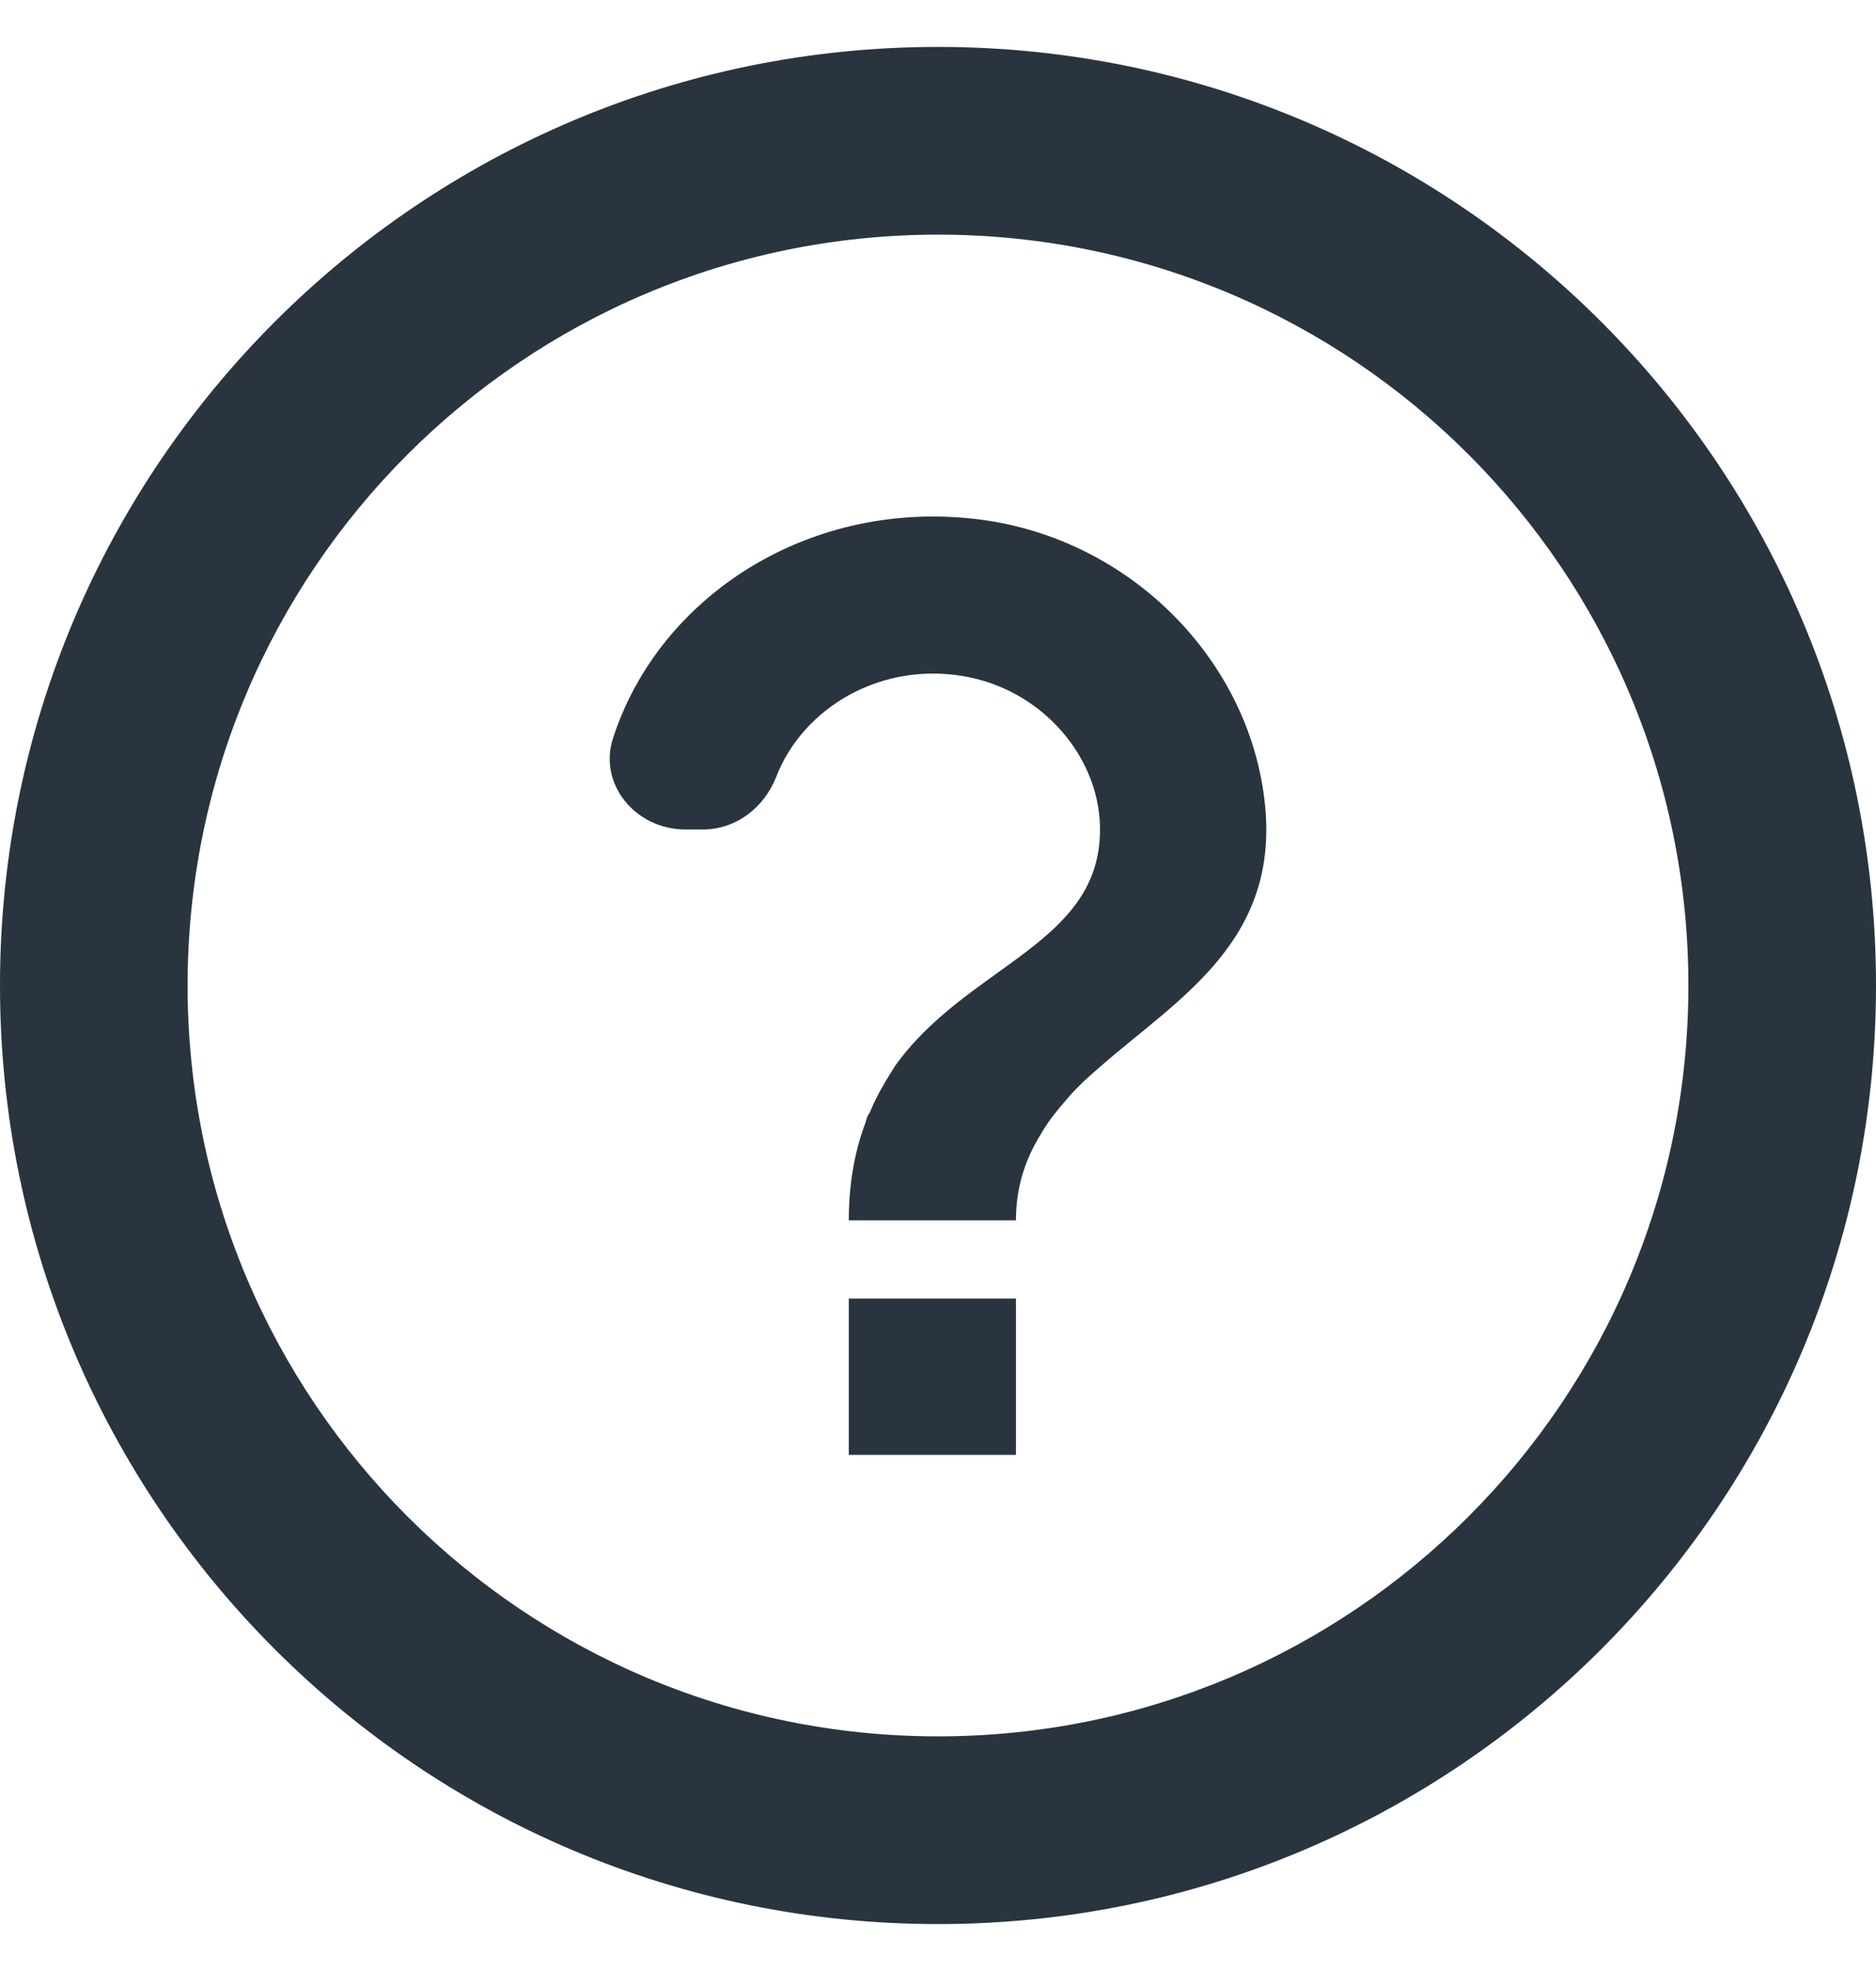 <svg width="20" height="21" viewBox="0 0 20 21" fill="none" xmlns="http://www.w3.org/2000/svg">
<path d="M9.049 13.835H10.831V15.501H9.049V13.835ZM10.483 5.54C8.648 5.29 7.026 6.348 6.536 7.864C6.376 8.347 6.768 8.838 7.311 8.838H7.49C7.855 8.838 8.149 8.597 8.274 8.28C8.559 7.539 9.405 7.031 10.323 7.214C11.169 7.38 11.793 8.155 11.722 8.963C11.633 10.079 10.278 10.321 9.539 11.362C9.539 11.37 9.53 11.37 9.53 11.378C9.521 11.395 9.512 11.403 9.503 11.42C9.423 11.545 9.343 11.687 9.28 11.836C9.271 11.861 9.254 11.878 9.245 11.903C9.236 11.92 9.236 11.936 9.227 11.961C9.12 12.245 9.049 12.586 9.049 13.002H10.831C10.831 12.653 10.929 12.361 11.08 12.111C11.098 12.086 11.107 12.061 11.125 12.036C11.196 11.92 11.285 11.812 11.374 11.711C11.383 11.703 11.392 11.687 11.401 11.678C11.49 11.578 11.588 11.487 11.695 11.395C12.55 10.637 13.708 10.021 13.468 8.43C13.254 6.981 12.033 5.756 10.483 5.54Z" fill="#29343F"/>
<path fill-rule="evenodd" clip-rule="evenodd" d="M10 18.5C14.418 18.5 18 14.918 18 10.5C18 6.082 14.418 2.5 10 2.5C5.582 2.5 2 6.082 2 10.5C2 14.918 5.582 18.5 10 18.5ZM10 20.5C15.523 20.5 20 16.023 20 10.5C20 4.977 15.523 0.5 10 0.5C4.477 0.5 0 4.977 0 10.5C0 16.023 4.477 20.5 10 20.5Z" fill="#29343F"/>
</svg>
